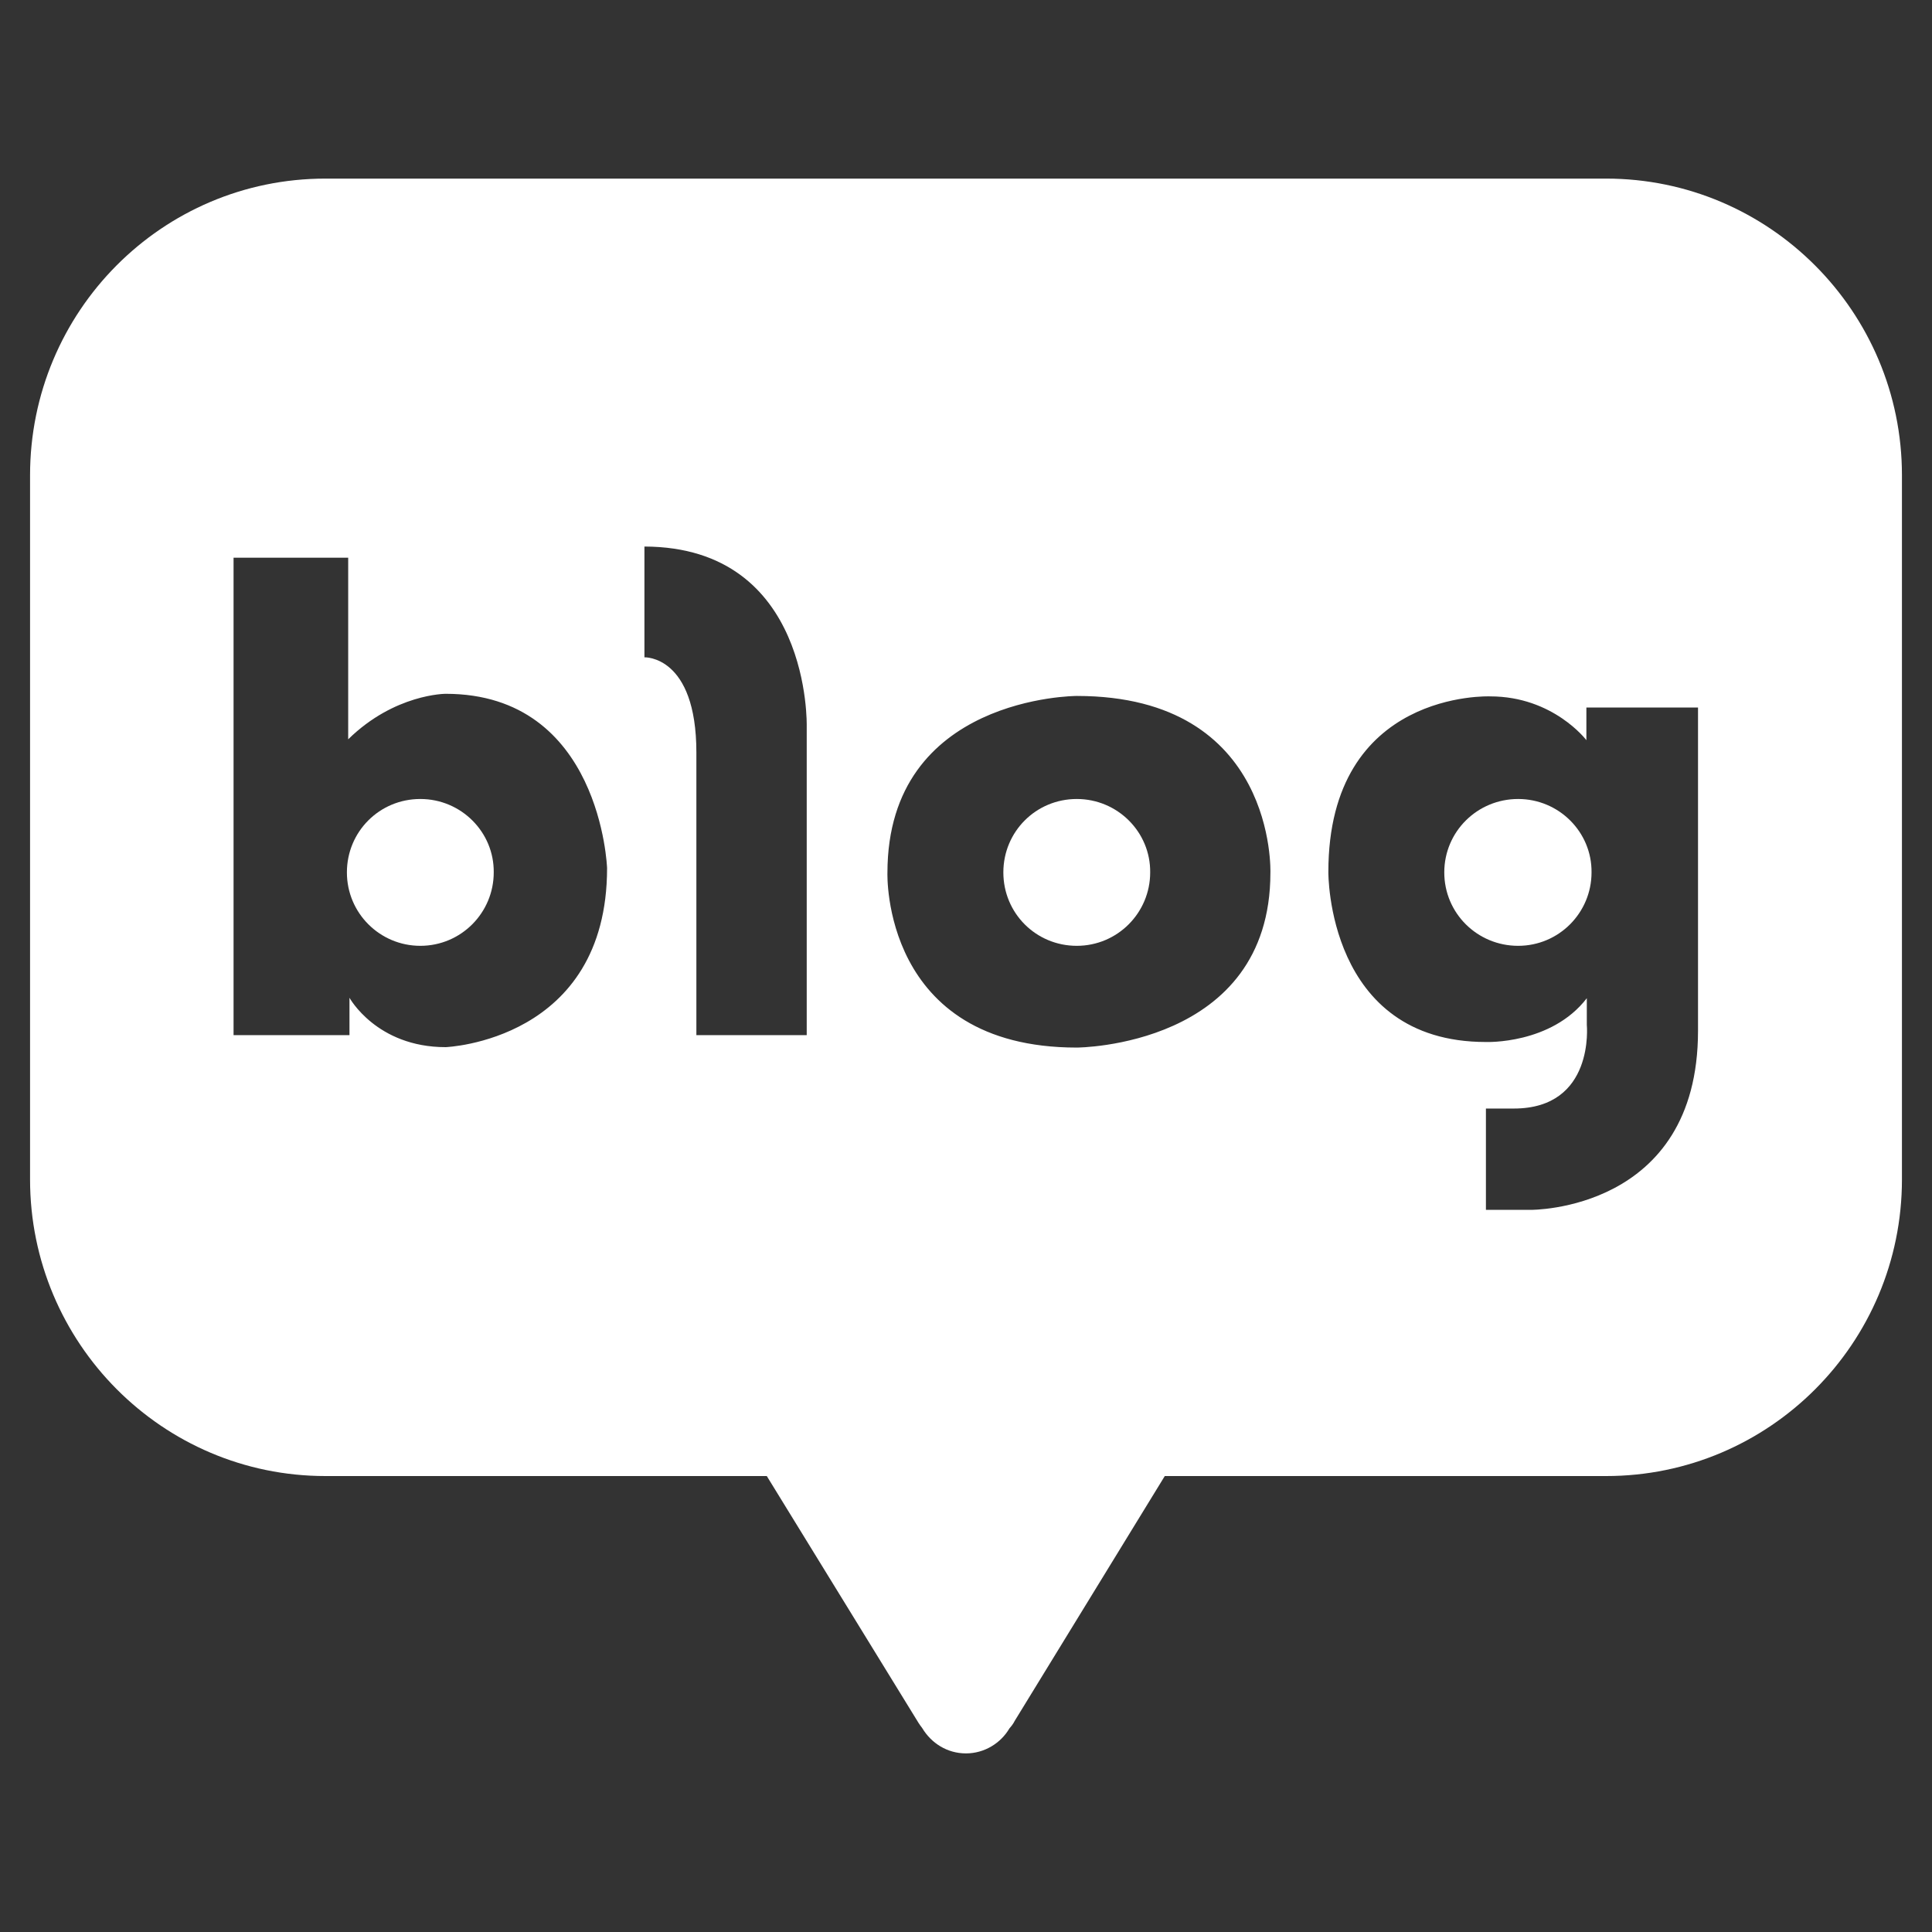 <?xml version="1.0" encoding="utf-8"?>
<!-- Generator: Adobe Illustrator 28.1.0, SVG Export Plug-In . SVG Version: 6.00 Build 0)  -->
<svg version="1.1" id="Layer_1" xmlns="http://www.w3.org/2000/svg" xmlns:xlink="http://www.w3.org/1999/xlink" x="0px" y="0px"
	 viewBox="0 0 450 450" style="enable-background:new 0 0 450 450;" xml:space="preserve">
<rect x="0" y="0" width="450" height="450" fill="#333333" stroke="none"/>
<style type="text/css">
	.st0{fill:#FFFFFF;}
</style>
<g>
	<path class="st0" d="M97.9,186.1c-9.5,0-17.1,7.6-17.1,17.1s7.7,17.1,17.1,17.1c9.5,0,17.1-7.7,17.1-17.1
		C115.1,193.8,107.4,186.1,97.9,186.1z"/>
	<path class="st0" d="M353.6,186.1c-9.5,0-17.2,7.6-17.2,17.1s7.7,17.1,17.2,17.1s17.1-7.7,17.1-17.1
		C370.8,193.8,363.1,186.1,353.6,186.1z"/>
	<path class="st0" d="M250.8,186.1c-9.5,0-17.1,7.6-17.1,17.1s7.6,17.1,17.1,17.1c9.5,0,17.1-7.7,17.1-17.1
		C268,193.8,260.3,186.1,250.8,186.1z"/>
	<path class="st0" d="M374.1,41.6H75.8C37.7,41.6,7,72.6,7,110.7v164c0,38.1,30.8,69.1,68.8,69.1h102.8l35.1,57.1
		c0,0,0.4,0.7,1.1,1.6c2.1,3.5,5.8,5.9,10.2,5.9c4.3,0,8.1-2.4,10.1-5.8c0.9-1,1.2-1.7,1.2-1.7l35-57.1h102.8
		c38,0,68.9-30.9,68.9-69.1v-164C443,72.6,412.1,41.6,374.1,41.6z M103.8,243.9c-16.1,0-22.4-11.5-22.4-11.5v8.7h-27V129.9h26.7
		v42.3c10.8-10.6,22.7-10.6,22.7-10.6c36.2,0,37.6,40.6,37.6,40.6C141.4,242.5,103.8,243.9,103.8,243.9z M187.9,169.2v71.9h-25.7
		v-65.8c0-22.7-12.1-22.2-12.1-22.2v-25.8C189,127.4,187.9,169.2,187.9,169.2z M295.9,203.3c0,40.6-45.1,40.7-45.1,40.7
		c-45.5,0-44.1-40.7-44.1-40.7c0-41.2,44.1-41.2,44.1-41.2C297.4,162.1,295.9,203.3,295.9,203.3z M395.5,240.1
		c0,42.1-39,41.7-39,41.7h-10.4v-23.6h6.5c18.9,0,17-19.5,17-19.5v-6.2c-8.3,10.8-23.5,10.2-23.5,10.2c-37.1,0-36.7-39.6-36.7-39.6
		c0-42.5,37.7-40.9,37.7-40.9c14.7,0,22.4,10.2,22.4,10.2v-7.6h26V240.1z"/>
</g>
</svg>
